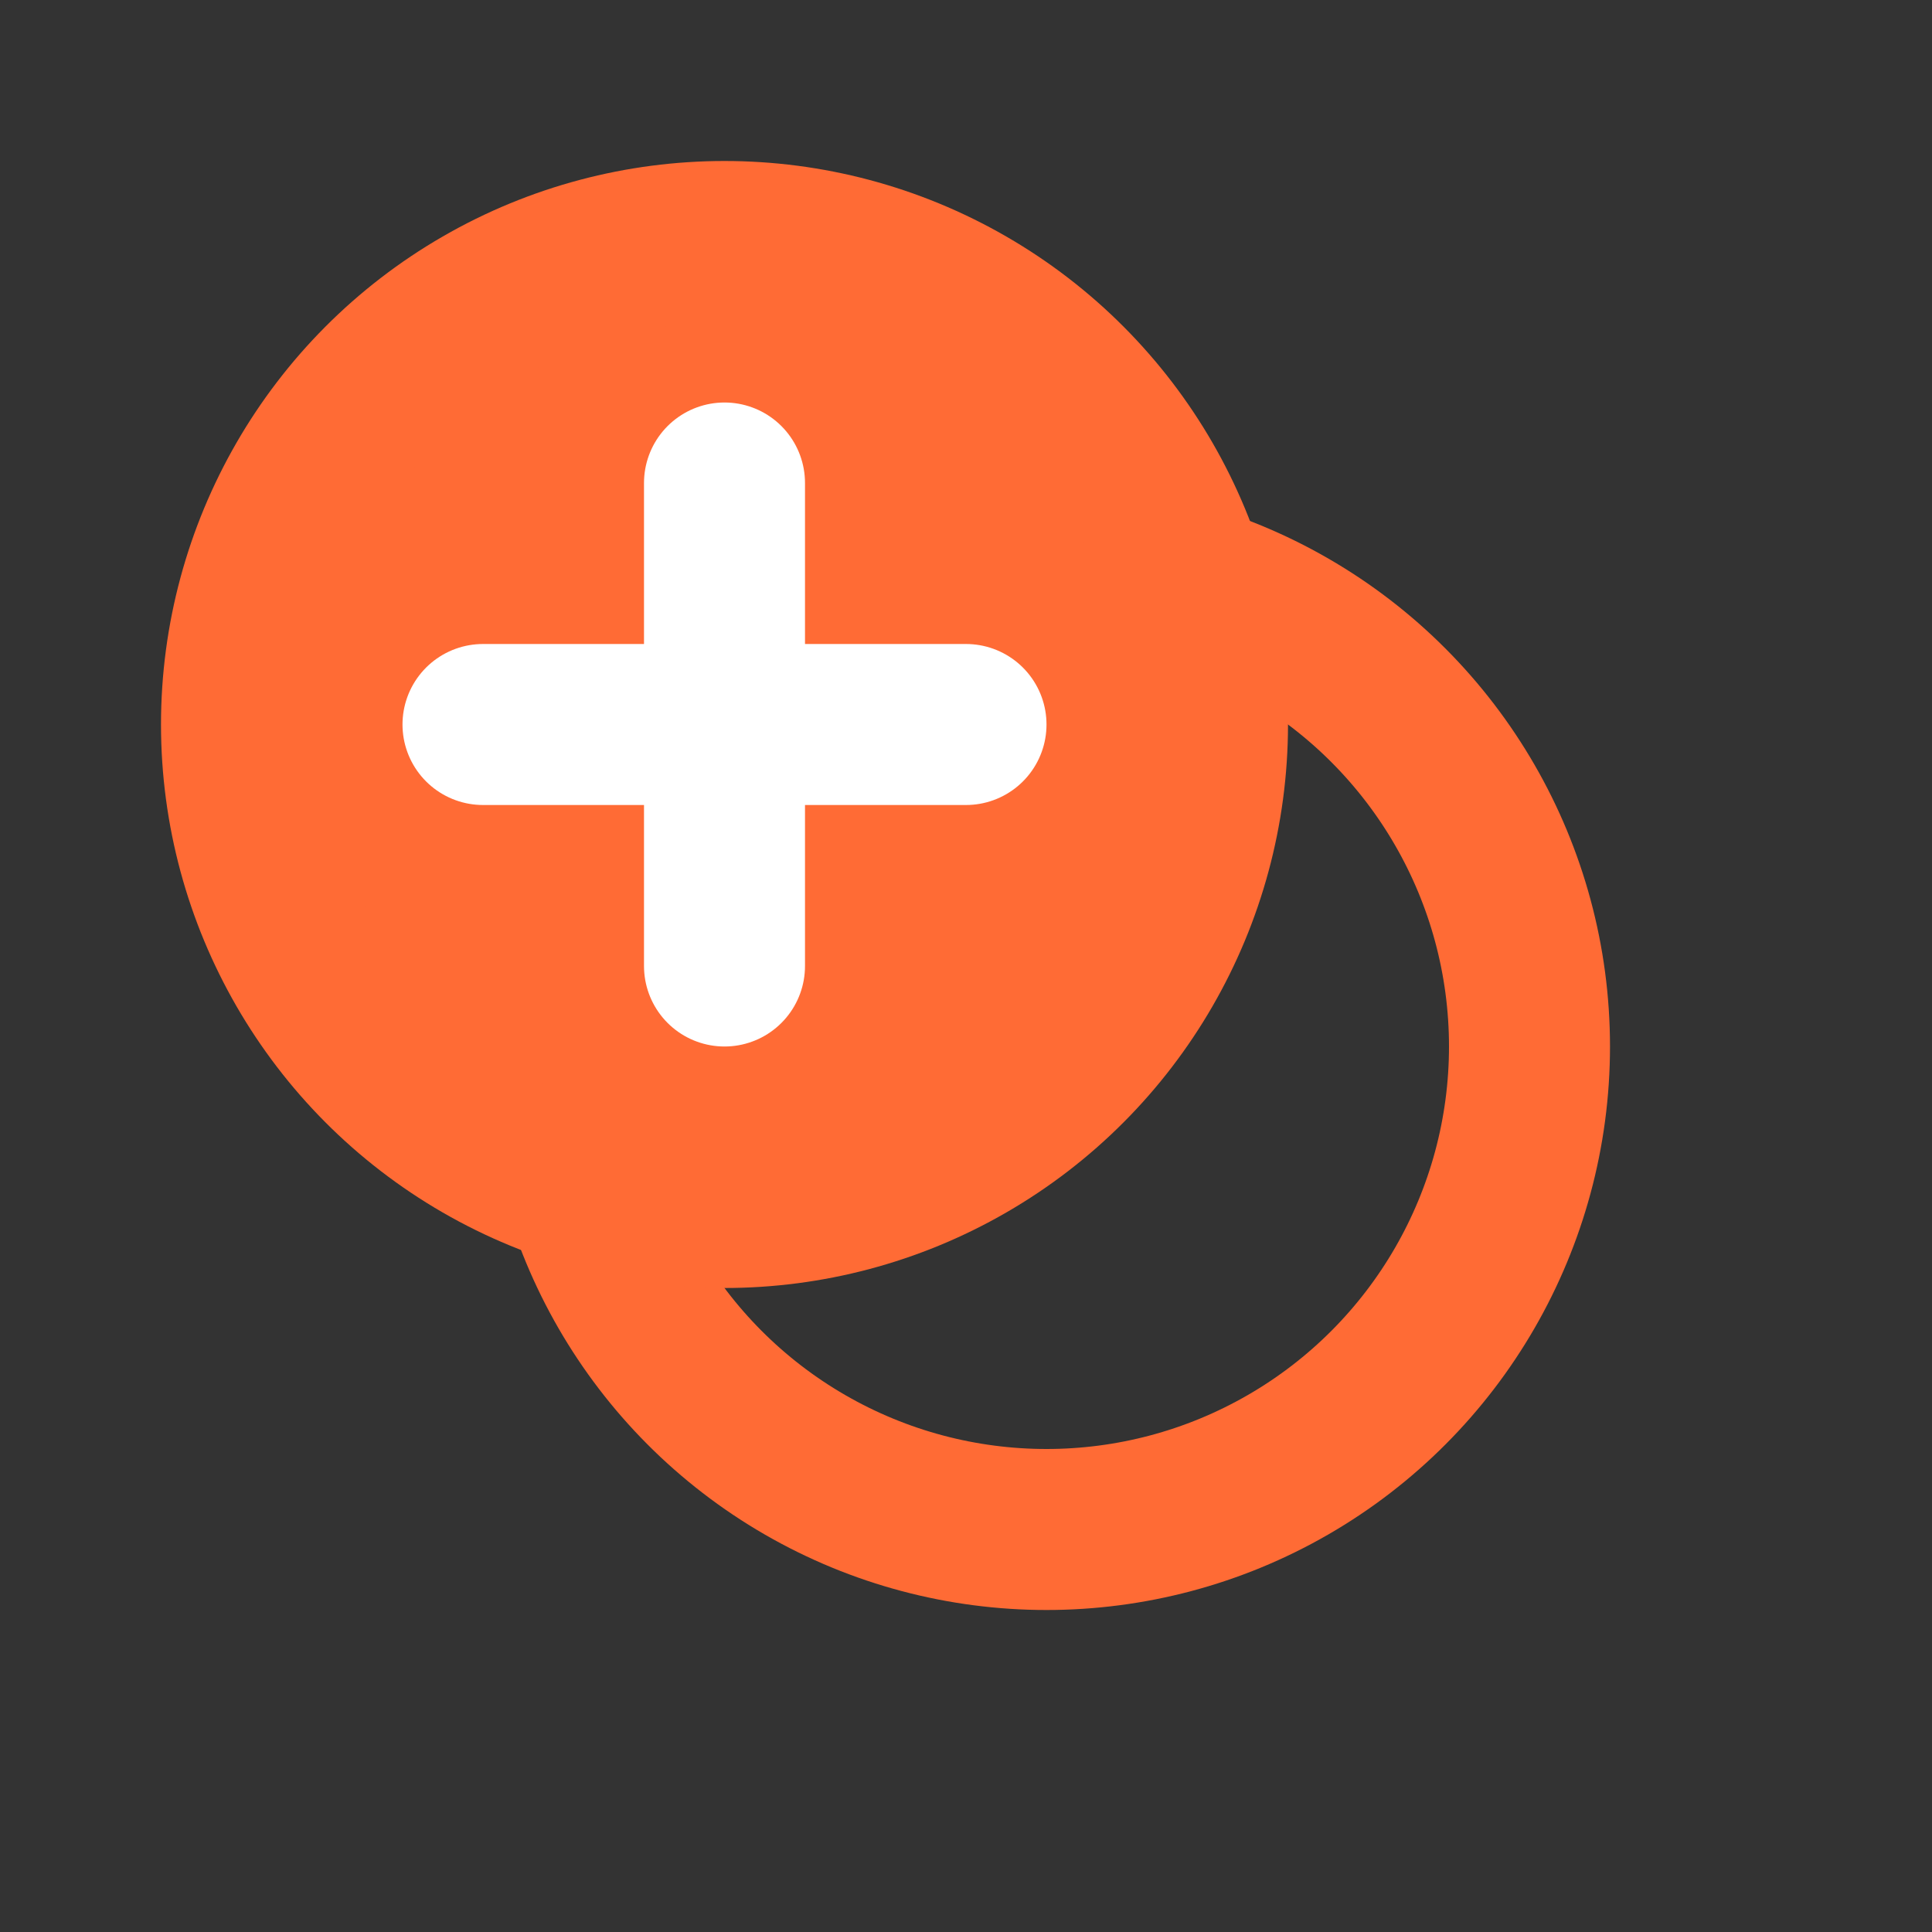 <svg
  width="32"
  height="32"
  viewBox="0 0 24 24"
  fill="none"
  xmlns="http://www.w3.org/2000/svg"
>
  <rect x="0" y="0" width="24" height="24" fill="#333333" stroke="none"/>
  <circle
    cx="13"
    cy="13"
    r="6"
    fill="none"
    stroke="#FF6B35"
    stroke-width="2"
  />
  <g>
    <circle
      cx="9"
      cy="9"
      r="6"
      fill="#FF6B35"
      stroke="#FF6B35"
      stroke-width="2"
    />
    <line
      x1="9" y1="6"
      x2="9" y2="12"
      stroke="white"
      stroke-width="2"
      stroke-linecap="round"
    />
    <line
      x1="6" y1="9"
      x2="12" y2="9"
      stroke="white"
      stroke-width="2"
      stroke-linecap="round"
    />
  </g>
</svg>
